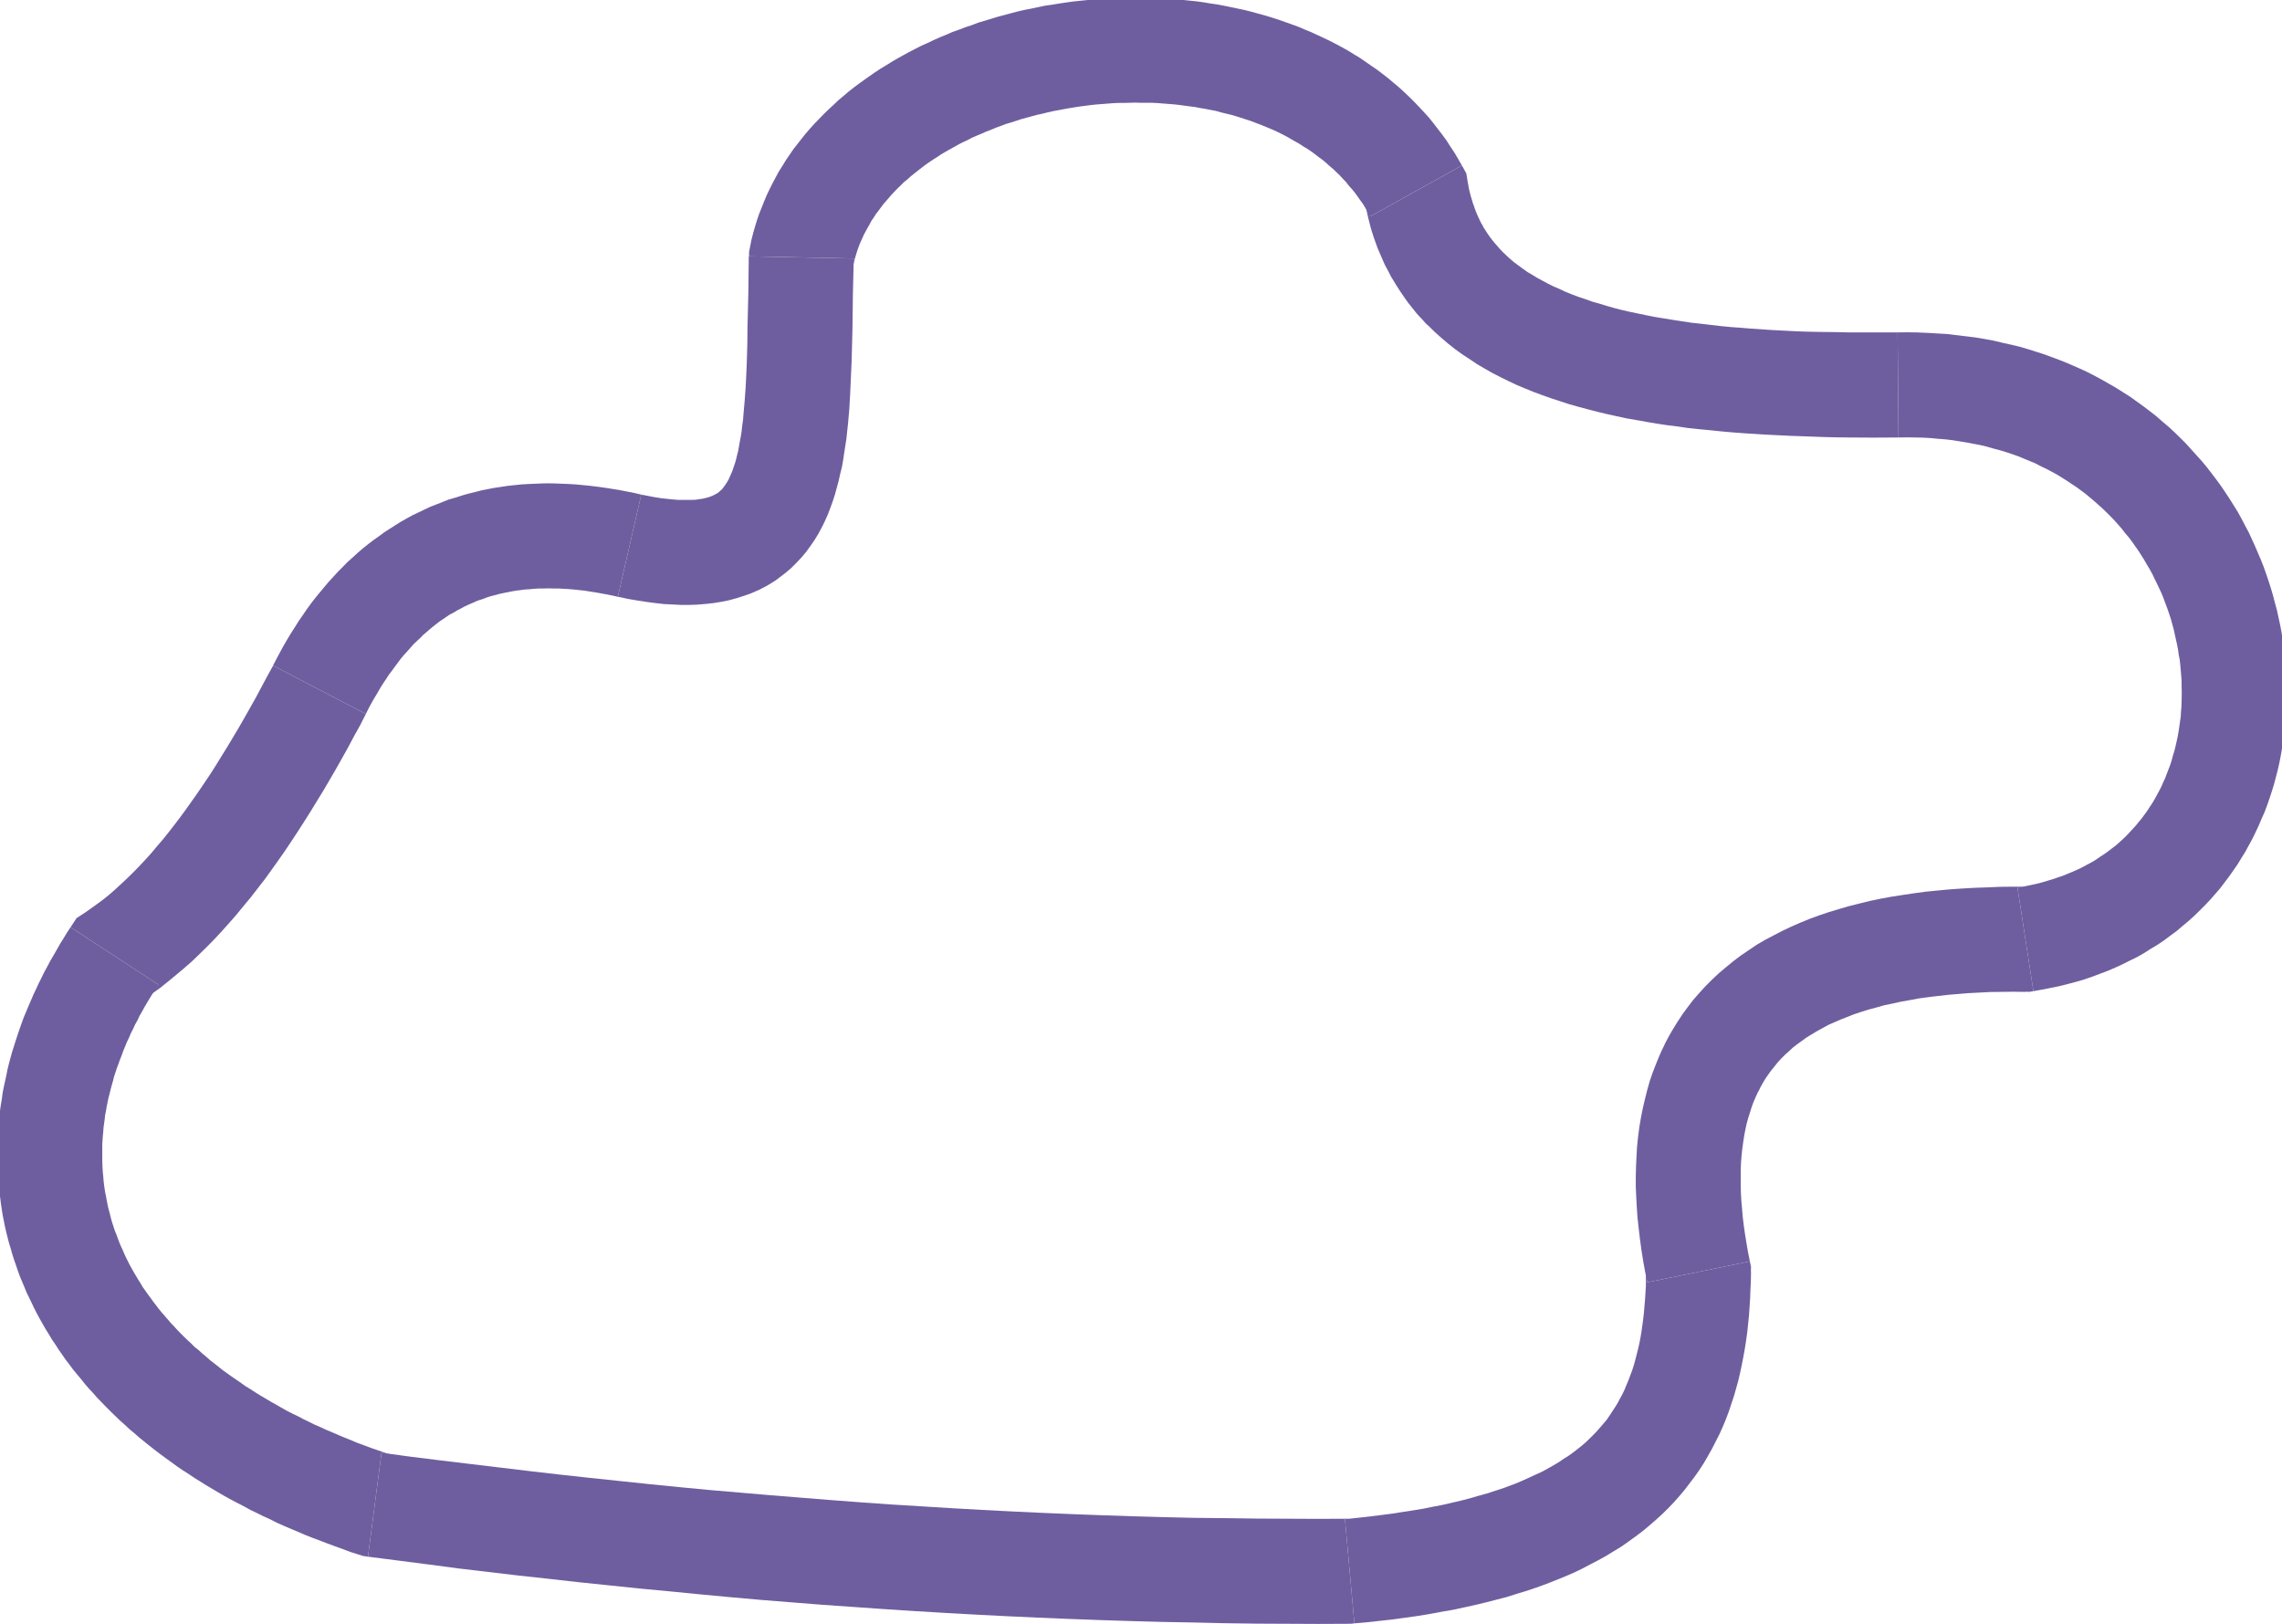 <?xml version="1.0" encoding="UTF-8" standalone="no"?>
<!DOCTYPE svg PUBLIC "-//W3C//DTD SVG 1.0//EN" "http://www.w3.org/TR/2001/REC-SVG-20010904/DTD/svg10.dtd">
<svg xmlns="http://www.w3.org/2000/svg" xmlns:xlink="http://www.w3.org/1999/xlink" fill-rule="evenodd" height="0.73in" preserveAspectRatio="none" stroke-linecap="round" viewBox="0 0 16000 11376" width="1.026in">
<style type="text/css">
.brush0 { fill: rgb(255,255,255); }
.pen0 { stroke: rgb(0,0,0); stroke-width: 1; stroke-linejoin: round; }
.brush1 { fill: rgb(110,94,159); }
.pen1 { stroke: none; }
</style>
<g>
<polygon class="pen1 brush1" fill-rule="nonzero" points="11550,8984 11541,8908 11540,8958 11540,9009 11537,9057 11534,9105 11530,9151 11526,9198 11521,9242 11515,9286 11509,9329 11502,9371 11494,9413 11485,9452 11475,9491 11465,9530 11455,9566 11443,9603 11430,9637 11417,9672 11403,9705 11389,9739 11374,9770 11357,9801 11341,9831 11323,9860 11304,9889 11285,9918 11265,9947 11243,9973 11220,10000 11196,10027 11172,10052 11147,10077 11120,10103 11092,10127 11062,10151 11031,10175 10998,10199 10964,10220 10929,10244 10892,10266 10853,10288 10813,10310 10769,10330 10726,10350 10679,10371 10633,10391 10583,10410 10531,10429 10478,10446 10423,10464 10364,10480 10306,10497 10244,10513 10180,10528 10115,10543 10047,10556 9978,10570 9905,10582 9832,10593 9756,10605 9677,10615 9598,10625 9516,10634 9430,10643 9496,11373 9588,11365 9679,11355 9769,11345 9856,11333 9942,11321 10026,11307 10107,11292 10188,11278 10267,11261 10344,11244 10419,11226 10493,11207 10566,11188 10635,11166 10705,11145 10773,11122 10839,11098 10903,11073 10967,11047 11028,11021 11089,10992 11146,10962 11204,10932 11260,10901 11314,10868 11367,10836 11418,10800 11468,10764 11517,10727 11564,10688 11609,10649 11653,10609 11696,10567 11737,10524 11775,10481 11813,10436 11848,10390 11883,10344 11916,10297 11947,10249 11976,10199 12004,10149 12030,10098 12056,10047 12079,9996 12101,9943 12121,9890 12139,9836 12157,9782 12173,9726 12188,9672 12201,9616 12213,9559 12224,9503 12234,9447 12243,9389 12251,9331 12257,9273 12263,9215 12267,9154 12271,9095 12273,9035 12276,8975 12277,8914 12269,8837 12276,8914 12277,8876 12269,8837"/>
<polygon class="pen1 brush1" fill-rule="nonzero" points="14145,6217 14204,6212 14111,6212 14021,6213 13930,6217 13841,6220 13754,6225 13669,6231 13584,6239 13502,6247 13421,6258 13341,6270 13263,6282 13187,6296 13110,6312 13037,6330 12965,6348 12893,6369 12823,6390 12755,6413 12689,6437 12623,6464 12559,6492 12496,6522 12436,6553 12375,6585 12317,6619 12262,6656 12206,6694 12153,6734 12103,6775 12052,6818 12004,6863 11958,6909 11915,6956 11872,7005 11833,7056 11795,7108 11759,7163 11727,7215 11709,7246 11694,7273 11678,7303 11664,7333 11650,7362 11637,7391 11624,7422 11611,7454 11588,7513 11567,7574 11549,7638 11533,7702 11518,7766 11505,7832 11494,7897 11485,7965 11478,8034 11474,8103 11471,8171 11469,8242 11469,8311 11472,8382 11476,8455 11481,8529 11489,8602 11498,8678 11508,8752 11520,8829 11534,8907 11550,8984 12269,8837 12256,8772 12245,8708 12235,8646 12226,8583 12219,8525 12214,8466 12209,8409 12206,8354 12205,8299 12205,8245 12205,8194 12207,8143 12211,8094 12216,8048 12222,8004 12229,7958 12237,7916 12246,7874 12257,7834 12269,7796 12281,7758 12295,7719 12302,7704 12309,7687 12317,7670 12325,7652 12334,7637 12341,7621 12350,7605 12357,7592 12378,7557 12398,7528 12419,7499 12442,7471 12464,7443 12490,7415 12516,7389 12544,7364 12571,7339 12602,7315 12634,7292 12667,7268 12703,7246 12740,7224 12778,7203 12818,7181 12861,7162 12905,7143 12951,7125 12999,7106 13050,7089 13101,7073 13154,7059 13210,7043 13268,7031 13327,7018 13389,7007 13453,6995 13519,6986 13586,6978 13656,6970 13727,6964 13800,6958 13876,6954 13953,6950 14032,6949 14114,6948 14198,6949 14257,6944 14198,6947 14227,6949 14257,6944"/>
<polygon class="pen1 brush1" fill-rule="nonzero" points="13311,3065 13314,3065 13372,3064 13428,3065 13481,3066 13535,3069 13587,3074 13639,3078 13690,3084 13740,3092 13789,3100 13836,3109 13884,3118 13930,3129 13975,3142 14021,3154 14064,3167 14106,3181 14149,3196 14190,3213 14231,3230 14270,3246 14308,3266 14346,3284 14384,3304 14421,3324 14455,3345 14490,3367 14524,3390 14558,3412 14592,3437 14623,3460 14654,3486 14685,3512 14714,3538 14743,3564 14772,3592 14799,3619 14826,3647 14852,3676 14877,3705 14901,3736 14926,3765 14950,3797 14971,3827 14993,3858 15014,3891 15034,3923 15053,3956 15073,3989 15091,4022 15107,4056 15124,4090 15140,4124 15156,4158 15170,4193 15183,4229 15196,4263 15208,4298 15220,4334 15230,4370 15240,4406 15248,4442 15256,4479 15264,4515 15271,4551 15276,4587 15283,4623 15287,4660 15290,4695 15293,4732 15296,4769 15296,4805 15297,4840 15297,4878 15296,4913 15295,4950 15292,4984 15290,5020 15285,5055 15280,5090 15275,5124 15269,5158 15262,5191 15254,5226 15246,5259 15236,5291 15227,5325 15217,5357 15205,5388 15193,5419 15181,5451 15167,5481 15154,5511 15139,5540 15123,5570 15107,5599 15091,5626 15073,5653 15055,5681 15036,5707 15016,5734 14995,5759 14975,5784 14952,5809 14930,5833 14907,5857 14883,5880 14860,5901 14834,5924 14807,5944 14780,5965 14753,5984 14724,6003 14695,6023 14665,6041 14633,6058 14602,6075 14569,6091 14535,6106 14501,6120 14465,6135 14429,6147 14391,6160 14354,6171 14314,6183 14274,6193 14232,6202 14189,6211 14145,6217 14257,6944 14318,6933 14379,6921 14438,6909 14498,6894 14555,6879 14613,6862 14668,6843 14724,6822 14777,6802 14831,6779 14883,6755 14933,6730 14984,6705 15033,6677 15080,6647 15127,6619 15173,6588 15217,6555 15261,6523 15302,6488 15343,6454 15384,6417 15422,6380 15460,6342 15496,6304 15530,6265 15565,6225 15597,6183 15628,6142 15659,6098 15688,6056 15715,6012 15743,5967 15768,5921 15792,5877 15815,5830 15837,5783 15857,5736 15878,5689 15896,5641 15913,5592 15929,5543 15944,5495 15957,5445 15970,5395 15981,5347 15991,5296 16000,5245 16008,5194 16015,5144 16020,5092 16025,5042 16028,4990 16032,4939 16033,4887 16033,4838 16032,4785 16029,4734 16027,4683 16023,4632 16017,4580 16010,4528 16004,4477 15996,4425 15986,4374 15975,4323 15964,4273 15950,4222 15937,4172 15922,4121 15906,4071 15889,4021 15871,3970 15852,3922 15831,3873 15810,3824 15788,3776 15766,3728 15740,3680 15715,3632 15689,3585 15661,3540 15632,3494 15603,3450 15572,3404 15539,3359 15507,3317 15473,3273 15438,3231 15401,3190 15364,3149 15326,3107 15287,3068 15247,3029 15206,2991 15162,2954 15120,2917 15075,2882 15029,2847 14983,2814 14936,2780 14887,2749 14838,2718 14786,2688 14735,2659 14683,2631 14630,2604 14575,2579 14518,2554 14463,2531 14405,2509 14348,2488 14288,2468 14228,2449 14168,2431 14106,2416 14042,2402 13980,2387 13915,2375 13850,2364 13784,2356 13717,2348 13650,2340 13581,2336 13513,2332 13442,2329 13372,2328 13302,2329 13305,2329 13311,3063 13312,3063 13314,3063"/>
<polygon class="pen1 brush1" fill-rule="nonzero" points="9608,1516 9567,1398 9573,1430 9579,1463 9586,1495 9593,1526 9601,1557 9609,1589 9618,1620 9628,1651 9638,1680 9649,1711 9660,1741 9673,1771 9685,1799 9698,1829 9711,1858 9726,1885 9740,1912 9754,1940 9771,1967 9789,1997 9820,2045 9853,2093 9873,2121 9892,2145 9913,2171 9932,2195 9952,2217 9973,2239 9995,2264 10019,2286 10061,2327 10107,2368 10154,2408 10202,2446 10252,2482 10304,2516 10356,2551 10409,2582 10463,2613 10520,2642 10577,2670 10634,2697 10694,2722 10753,2746 10815,2769 10877,2791 10939,2811 11003,2832 11067,2850 11134,2868 11200,2885 11267,2901 11335,2916 11404,2931 11474,2943 11546,2956 11617,2968 11690,2979 11764,2988 11838,2999 11914,3007 11989,3014 12066,3022 12144,3029 12223,3035 12302,3040 12382,3045 12463,3049 12545,3053 12627,3056 12709,3059 12794,3062 12878,3064 12964,3065 13136,3066 13311,3065 13305,2329 13136,2329 12970,2329 12889,2327 12808,2326 12730,2325 12650,2323 12573,2320 12497,2316 12422,2312 12348,2307 12274,2302 12202,2296 12132,2291 12061,2284 11992,2276 11925,2268 11859,2261 11794,2251 11729,2241 11667,2231 11606,2221 11545,2209 11487,2197 11429,2185 11372,2172 11318,2158 11265,2143 11213,2127 11163,2113 11113,2095 11065,2079 11020,2062 10975,2044 10933,2024 10891,2006 10851,1986 10814,1966 10777,1946 10741,1924 10707,1904 10675,1881 10645,1859 10614,1836 10587,1813 10561,1789 10534,1763 10524,1752 10513,1741 10502,1728 10490,1714 10479,1702 10470,1691 10460,1678 10451,1667 10430,1637 10410,1606 10403,1596 10396,1581 10387,1567 10379,1551 10372,1536 10365,1521 10358,1506 10351,1489 10345,1474 10339,1458 10334,1442 10327,1424 10322,1407 10317,1390 10312,1373 10307,1354 10302,1334 10298,1316 10295,1297 10291,1277 10250,1159 10291,1277 10281,1215 10250,1159"/>
<polygon class="pen1 brush1" fill-rule="nonzero" points="5986,1811 5978,1877 5984,1850 5991,1823 5998,1797 6006,1771 6015,1744 6024,1719 6034,1695 6046,1669 6057,1644 6070,1620 6083,1596 6097,1572 6110,1547 6126,1524 6141,1500 6159,1477 6176,1454 6193,1431 6213,1408 6232,1386 6251,1364 6272,1342 6293,1320 6315,1299 6337,1277 6362,1257 6386,1235 6410,1216 6435,1196 6461,1176 6487,1156 6514,1137 6541,1119 6571,1100 6599,1081 6628,1064 6658,1047 6689,1030 6719,1013 6750,997 6783,982 6815,965 6847,951 6881,937 6914,922 6949,909 6982,895 7018,882 7052,869 7089,858 7123,847 7159,835 7196,825 7233,815 7269,805 7307,797 7343,788 7382,779 7420,772 7457,765 7496,758 7533,752 7572,746 7610,741 7649,736 7687,732 7726,729 7764,726 7803,723 7843,721 7881,721 7920,720 7958,719 7999,720 8037,720 8075,720 8114,722 8152,725 8191,728 8229,731 8266,735 8303,740 8340,745 8379,750 8415,757 8452,763 8488,770 8525,777 8560,787 8596,796 8631,804 8665,814 8700,825 8734,836 8768,847 8802,860 8834,872 8867,885 8900,899 8931,912 8963,927 8993,942 9024,958 9053,975 9081,991 9111,1008 9140,1027 9167,1043 9195,1062 9222,1082 9248,1102 9274,1121 9298,1141 9323,1164 9348,1185 9372,1208 9394,1229 9416,1253 9438,1276 9458,1302 9480,1326 9500,1351 9519,1377 9538,1404 9557,1430 9574,1458 9592,1488 9608,1516 10250,1159 10224,1114 10198,1070 10170,1028 10142,984 10112,943 10081,903 10050,863 10019,824 9985,787 9951,750 9917,715 9881,679 9845,645 9809,612 9772,581 9734,549 9694,518 9656,489 9615,461 9576,434 9534,405 9494,381 9452,355 9409,331 9366,308 9323,286 9279,265 9236,245 9190,224 9146,206 9102,187 9055,170 9010,154 8964,138 8918,123 8872,109 8824,96 8777,83 8730,71 8683,61 8635,51 8587,41 8539,32 8491,25 8444,17 8395,10 8346,5 8298,0 8248,-5 8201,-8 8151,-11 8104,-13 8054,-16 8005,-17 7958,-17 7909,-17 7861,-16 7811,-13 7763,-10 7715,-8 7665,-4 7617,1 7568,6 7520,11 7471,18 7424,25 7375,33 7327,40 7279,50 7232,60 7185,69 7137,80 7091,92 7043,105 6997,117 6952,131 6905,145 6858,159 6814,176 6768,191 6724,208 6678,224 6635,243 6591,261 6548,280 6504,301 6461,320 6420,341 6377,363 6335,386 6295,408 6254,432 6214,457 6174,481 6136,506 6097,533 6059,560 6021,587 5984,615 5947,644 5911,675 5876,704 5843,736 5809,767 5775,800 5743,833 5711,866 5680,900 5649,936 5621,971 5592,1008 5563,1045 5537,1083 5511,1121 5486,1162 5461,1201 5439,1242 5417,1283 5396,1325 5376,1367 5358,1410 5340,1455 5322,1500 5307,1544 5293,1590 5280,1636 5268,1683 5259,1730 5250,1796 5259,1730 5252,1763 5252,1796"/>
<polygon class="pen1 brush1" fill-rule="nonzero" points="4332,4181 4338,4182 4404,4196 4469,4207 4533,4217 4594,4225 4656,4232 4717,4235 4777,4238 4833,4238 4890,4236 4948,4231 5004,4225 5058,4216 5113,4205 5167,4190 5220,4173 5265,4157 5295,4144 5321,4133 5346,4120 5369,4108 5392,4095 5416,4080 5440,4065 5466,4045 5503,4017 5545,3982 5582,3945 5619,3906 5652,3867 5683,3824 5712,3782 5738,3739 5762,3695 5784,3650 5804,3605 5822,3558 5839,3511 5854,3465 5867,3417 5880,3369 5891,3320 5903,3272 5912,3222 5919,3173 5927,3122 5935,3071 5940,3021 5946,2966 5955,2863 5961,2755 5966,2644 5971,2533 5974,2418 5977,2300 5980,2061 5986,1811 5250,1796 5247,2049 5241,2289 5240,2401 5237,2510 5233,2615 5228,2714 5221,2809 5213,2900 5210,2940 5204,2982 5200,3021 5194,3058 5187,3095 5181,3129 5175,3162 5167,3193 5160,3222 5152,3249 5143,3275 5135,3299 5126,3320 5117,3340 5109,3358 5100,3374 5091,3388 5082,3402 5074,3412 5066,3423 5059,3431 5050,3438 5043,3445 5029,3456 5028,3455 5025,3458 5021,3460 5015,3463 5009,3467 5004,3469 4999,3471 4998,3472 4978,3480 4963,3485 4946,3489 4926,3494 4903,3497 4879,3501 4853,3502 4822,3502 4788,3502 4754,3502 4717,3499 4678,3495 4633,3490 4589,3483 4542,3474 4491,3464 4496,3465 4332,4181 4335,4182 4338,4182"/>
<polygon class="pen1 brush1" fill-rule="nonzero" points="2565,5002 2567,4998 2586,4960 2605,4925 2625,4890 2645,4857 2665,4822 2685,4790 2706,4759 2726,4728 2748,4699 2769,4670 2790,4642 2810,4615 2832,4589 2855,4564 2877,4539 2898,4515 2921,4493 2945,4471 2966,4449 2990,4429 3014,4408 3037,4389 3060,4371 3083,4353 3107,4337 3132,4320 3156,4304 3182,4291 3206,4276 3232,4263 3257,4249 3283,4237 3309,4226 3335,4214 3361,4204 3390,4195 3415,4185 3444,4176 3472,4169 3501,4161 3529,4155 3560,4149 3589,4143 3619,4138 3651,4134 3681,4130 3714,4128 3745,4125 3778,4123 3812,4123 3846,4122 3880,4123 3916,4123 3951,4125 3987,4127 4022,4130 4060,4134 4098,4138 4135,4144 4174,4150 4213,4157 4252,4164 4292,4172 4332,4181 4496,3465 4445,3453 4393,3443 4342,3433 4292,3425 4241,3417 4190,3410 4141,3404 4092,3399 4041,3394 3992,3391 3942,3389 3894,3387 3846,3386 3797,3387 3750,3389 3702,3391 3653,3394 3607,3399 3559,3404 3513,3411 3466,3418 3419,3427 3374,3436 3328,3448 3282,3459 3237,3472 3194,3486 3148,3499 3105,3516 3062,3533 3018,3550 2976,3570 2934,3590 2892,3610 2852,3632 2811,3655 2771,3680 2732,3705 2693,3730 2655,3758 2617,3785 2579,3814 2542,3844 2507,3874 2472,3906 2436,3938 2403,3972 2369,4006 2336,4042 2303,4078 2272,4115 2241,4152 2209,4191 2179,4230 2150,4270 2122,4311 2093,4353 2066,4396 2038,4440 2012,4483 1986,4528 1961,4574 1936,4621 1912,4667 1915,4663 2565,5002 2566,5000 2567,4998"/>
<polygon class="pen1 brush1" fill-rule="nonzero" points="1110,6898 1005,7003 1064,6963 1123,6921 1179,6876 1235,6830 1291,6783 1347,6734 1400,6683 1453,6631 1506,6577 1557,6522 1608,6465 1658,6408 1708,6347 1758,6287 1806,6225 1855,6162 1902,6097 1949,6031 1996,5964 2041,5897 2087,5827 2132,5757 2177,5686 2221,5614 2266,5541 2310,5466 2353,5392 2396,5316 2439,5239 2481,5160 2524,5083 2565,5002 1915,4663 1874,4737 1834,4812 1795,4885 1755,4956 1715,5027 1674,5098 1634,5165 1594,5232 1553,5298 1513,5363 1472,5427 1431,5488 1389,5550 1348,5608 1307,5666 1266,5722 1225,5776 1183,5830 1142,5881 1100,5930 1059,5979 1017,6025 974,6071 933,6113 891,6154 849,6193 808,6231 767,6267 725,6301 683,6332 641,6362 600,6391 495,6496 600,6391 537,6432 495,6496"/>
<polygon class="pen1 brush1" fill-rule="nonzero" points="2675,10178 2744,10194 2696,10177 2648,10160 2601,10144 2556,10127 2509,10110 2464,10091 2419,10073 2376,10055 2332,10036 2289,10018 2248,9999 2206,9981 2166,9961 2125,9941 2087,9921 2047,9902 2008,9882 1971,9861 1933,9839 1897,9819 1860,9797 1826,9777 1792,9756 1757,9733 1722,9712 1690,9689 1658,9667 1626,9645 1595,9623 1563,9600 1534,9577 1505,9554 1475,9531 1448,9507 1419,9483 1393,9459 1365,9437 1340,9412 1315,9389 1289,9364 1266,9341 1241,9315 1219,9291 1196,9267 1174,9241 1154,9218 1132,9193 1111,9167 1092,9142 1072,9116 1055,9092 1036,9067 1018,9041 1000,9016 985,8990 969,8965 953,8938 938,8913 923,8886 909,8861 896,8835 883,8809 871,8783 859,8755 847,8729 836,8703 826,8676 816,8649 805,8622 797,8597 788,8570 780,8543 773,8515 766,8488 759,8462 753,8434 748,8408 743,8380 737,8352 733,8325 729,8297 726,8269 724,8242 721,8214 719,8185 718,8158 717,8129 717,8101 717,8072 717,8043 717,8016 719,7987 721,7958 724,7928 726,7899 730,7870 734,7841 737,7812 743,7782 748,7753 754,7723 760,7694 768,7664 775,7635 783,7605 792,7574 799,7545 809,7515 819,7484 830,7455 841,7424 853,7394 864,7363 877,7332 889,7302 904,7271 917,7240 933,7209 947,7178 964,7148 979,7116 997,7085 1014,7054 1032,7023 1051,6992 1070,6961 1090,6929 1110,6898 495,6496 469,6535 446,6573 421,6613 399,6652 376,6692 353,6731 332,6771 311,6809 291,6850 271,6890 253,6929 234,6969 217,7009 199,7050 183,7089 166,7129 151,7170 137,7210 123,7251 110,7291 97,7332 84,7373 73,7413 62,7454 52,7495 44,7536 35,7577 26,7618 18,7659 13,7699 6,7740 0,7781 -4,7822 -9,7862 -12,7903 -14,7943 -16,7984 -19,8026 -20,8066 -19,8106 -19,8147 -18,8187 -15,8228 -12,8268 -10,8308 -4,8350 1,8389 6,8429 12,8470 18,8509 26,8549 34,8590 43,8629 53,8669 63,8708 75,8747 86,8786 98,8824 112,8864 125,8902 139,8941 155,8979 171,9017 186,9054 204,9091 222,9128 240,9166 259,9203 279,9240 299,9275 320,9312 342,9347 364,9384 388,9419 411,9455 435,9489 459,9524 486,9559 511,9593 539,9627 566,9659 593,9693 622,9727 652,9759 681,9792 712,9824 742,9855 775,9888 806,9918 839,9950 873,9980 907,10012 942,10041 976,10071 1012,10100 1048,10129 1085,10158 1123,10187 1161,10215 1200,10243 1238,10271 1279,10299 1320,10325 1360,10352 1400,10377 1443,10404 1487,10430 1529,10455 1574,10481 1617,10505 1663,10529 1708,10552 1753,10577 1801,10600 1847,10623 1896,10645 1943,10669 1993,10691 2042,10712 2092,10733 2143,10755 2194,10775 2245,10794 2297,10814 2351,10834 2404,10853 2457,10873 2511,10890 2580,10906 2511,10890 2546,10901 2580,10906"/>
<polygon class="pen1 brush1" fill-rule="nonzero" points="9430,10643 9462,10640 9244,10641 9027,10640 8811,10639 8595,10636 8379,10634 8165,10629 7950,10623 7735,10616 7522,10608 7308,10599 7095,10589 6881,10578 6668,10566 6457,10553 6245,10540 6033,10525 5821,10509 5609,10492 5398,10475 5187,10457 4977,10439 4766,10419 4556,10398 4346,10376 4137,10354 3927,10331 3718,10307 3510,10282 3301,10257 3093,10232 2883,10206 2675,10178 2580,10906 2791,10933 3001,10960 3212,10988 3423,11013 3635,11038 3847,11061 4059,11085 4272,11107 4484,11129 4697,11149 4910,11170 5124,11190 5338,11209 5552,11226 5766,11243 5981,11258 6196,11273 6411,11287 6628,11300 6844,11312 7060,11323 7277,11333 7494,11342 7712,11350 7930,11357 8148,11363 8367,11367 8586,11372 8805,11375 9025,11376 9244,11377 9465,11376 9496,11373 9465,11376 9480,11375 9496,11373"/>
</g>
</svg>
